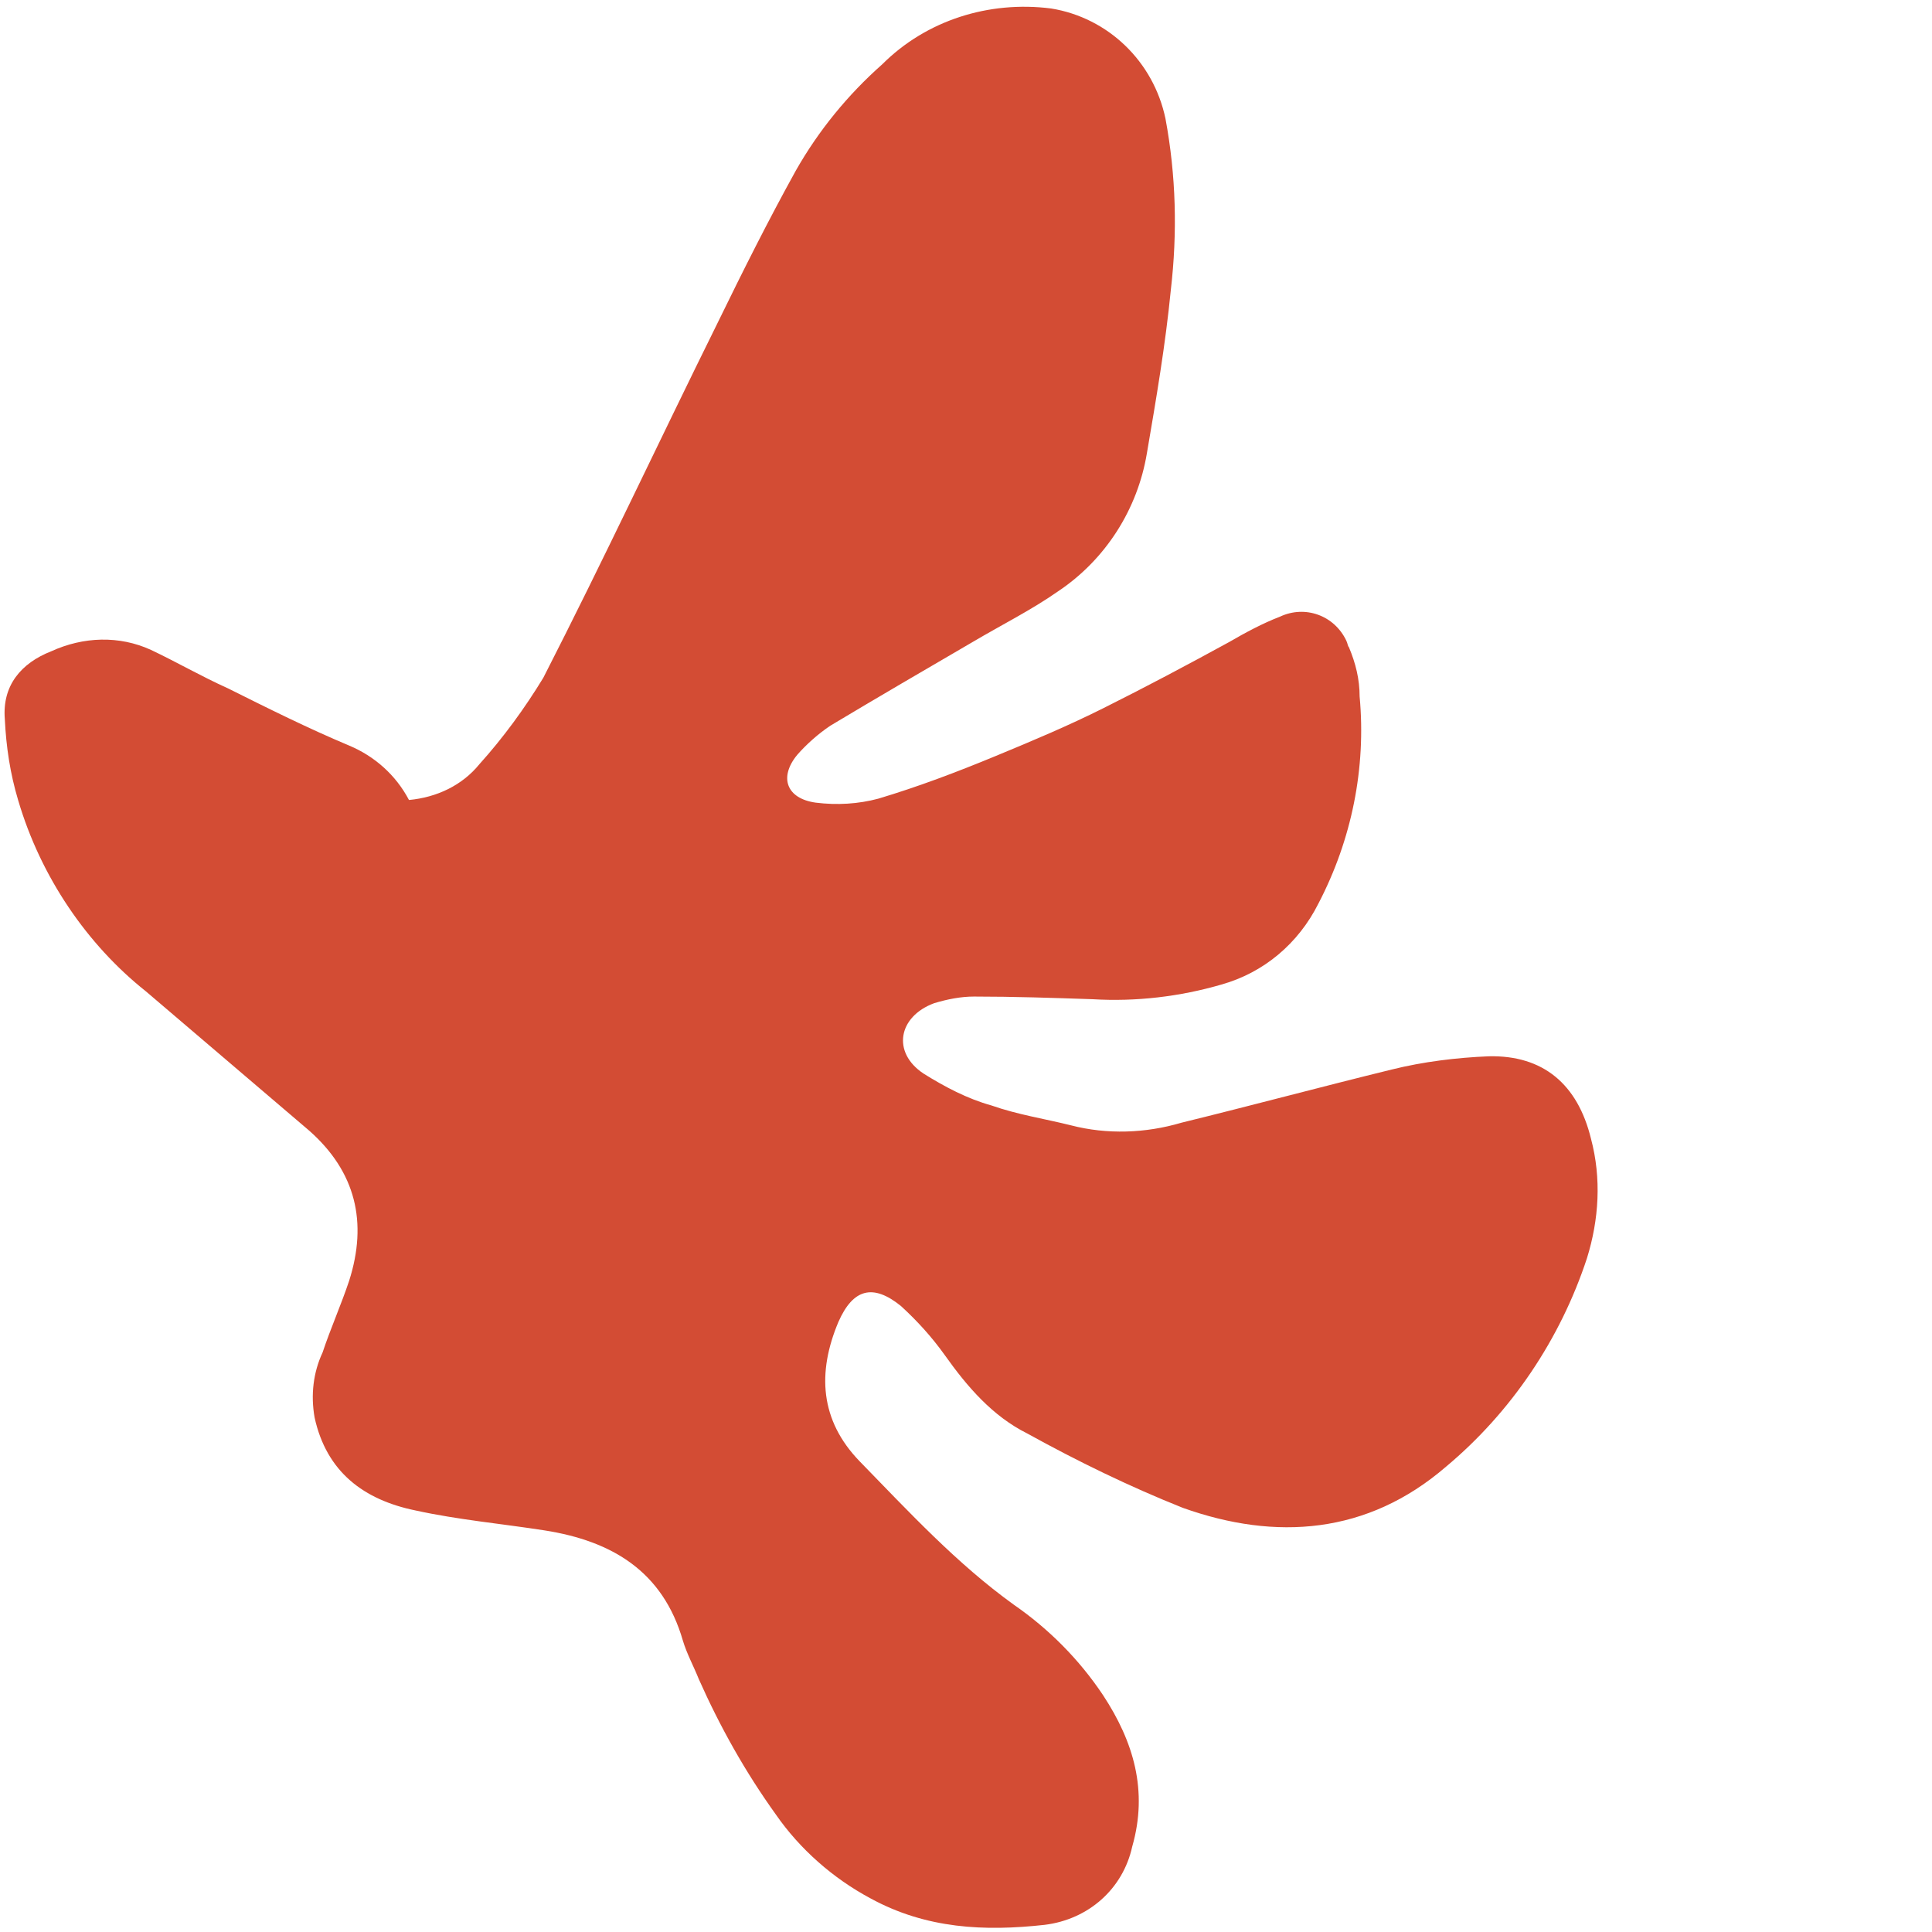 <?xml version="1.0" encoding="UTF-8"?> <svg xmlns="http://www.w3.org/2000/svg" xmlns:xlink="http://www.w3.org/1999/xlink" width="300" zoomAndPan="magnify" viewBox="0 0 224.88 225" height="300" preserveAspectRatio="xMidYMid meet"> <defs> <clipPath id="id1"> <path d="M 0 0.059 L 186 0.059 L 186 224.938 L 0 224.938 Z M 0 0.059 " clip-rule="nonzero"></path> </clipPath> </defs> <g clip-path="url(#id1)"> <path fill="#d34c34" d="M 47.57 93.168 C 50.82 92.859 53.766 91.465 55.777 88.992 C 58.562 85.898 61.043 82.496 63.211 78.938 C 70.176 65.328 76.68 51.41 83.492 37.645 C 86.434 31.613 89.375 25.734 92.629 19.855 C 95.262 15.219 98.668 11.043 102.691 7.484 C 107.801 2.379 115.078 0.059 122.355 0.988 C 129.016 2.07 134.281 7.176 135.672 13.824 C 136.91 20.477 137.066 27.125 136.293 33.777 C 135.672 40.117 134.59 46.461 133.504 52.801 C 132.422 59.297 128.707 65.172 123.133 68.887 C 120.035 71.051 116.629 72.75 113.223 74.762 C 107.648 78.012 102.074 81.258 96.652 84.508 C 95.262 85.434 93.867 86.672 92.785 87.91 C 90.617 90.539 91.543 93.012 94.949 93.477 C 97.43 93.785 99.906 93.633 102.227 93.012 C 106.875 91.621 111.363 89.918 115.855 88.062 C 120.344 86.207 124.371 84.508 128.395 82.496 C 133.352 80.02 138.305 77.391 143.105 74.762 C 144.965 73.68 146.977 72.598 148.988 71.824 C 151.93 70.434 155.336 71.668 156.73 74.609 C 156.887 74.918 156.887 75.227 157.039 75.383 C 157.816 77.238 158.281 79.094 158.281 81.105 C 159.055 89.457 157.352 97.809 153.48 105.23 C 151.156 109.871 147.133 113.273 142.176 114.664 C 137.375 116.059 132.266 116.676 127.156 116.367 C 122.512 116.211 118.023 116.059 113.375 116.059 C 111.828 116.059 110.281 116.367 108.73 116.832 C 104.551 118.379 103.777 122.555 107.492 125.027 C 109.969 126.574 112.602 127.965 115.391 128.738 C 118.488 129.824 121.582 130.285 124.68 131.059 C 128.859 132.141 133.352 131.988 137.531 130.75 C 145.738 128.738 153.789 126.574 161.996 124.562 C 165.711 123.637 169.582 123.172 173.301 123.016 C 179.648 122.863 183.672 126.266 185.223 132.605 C 186.461 137.246 186.152 142.039 184.758 146.527 C 181.66 155.961 175.93 164.469 168.344 170.809 C 159.207 178.695 148.523 179.469 137.688 175.602 C 131.492 173.129 125.453 170.191 119.57 166.941 C 115.543 164.93 112.602 161.527 109.969 157.816 C 108.422 155.652 106.719 153.797 104.859 152.094 C 101.609 149.465 99.285 150.082 97.582 153.949 C 95.105 159.828 95.414 165.395 100.062 170.191 C 105.789 176.066 111.363 182.098 118.023 186.895 C 122.047 189.676 125.609 193.234 128.395 197.41 C 131.957 202.824 133.66 208.547 131.801 215.043 C 130.719 219.992 126.691 223.547 121.582 224.168 C 114.617 224.941 107.801 224.633 101.301 221.074 C 96.965 218.754 93.094 215.352 90.305 211.328 C 86.746 206.379 83.801 201.121 81.324 195.555 C 80.707 194.008 79.934 192.617 79.469 191.07 C 77.145 183.027 71.262 179.469 63.363 178.23 C 58.41 177.457 53.301 176.996 48.344 175.91 C 42.305 174.676 37.969 171.426 36.578 165.086 C 36.113 162.457 36.422 159.828 37.508 157.508 C 38.434 154.723 39.676 151.938 40.602 149.156 C 42.77 142.352 41.379 136.473 35.957 131.68 C 29.609 126.266 23.262 120.852 16.914 115.438 C 10.102 110.027 4.68 102.137 2.047 93.168 C 1.121 90.074 0.656 86.98 0.5 83.734 C 0.191 79.867 2.359 77.238 5.918 75.844 C 9.637 74.145 13.816 73.988 17.531 75.691 C 20.473 77.082 23.414 78.785 26.512 80.176 C 31.156 82.496 35.805 84.816 40.602 86.828 C 43.543 88.062 46.023 90.23 47.57 93.168 Z M 47.57 93.168 " fill-opacity="1" fill-rule="nonzero"></path> </g> </svg> 